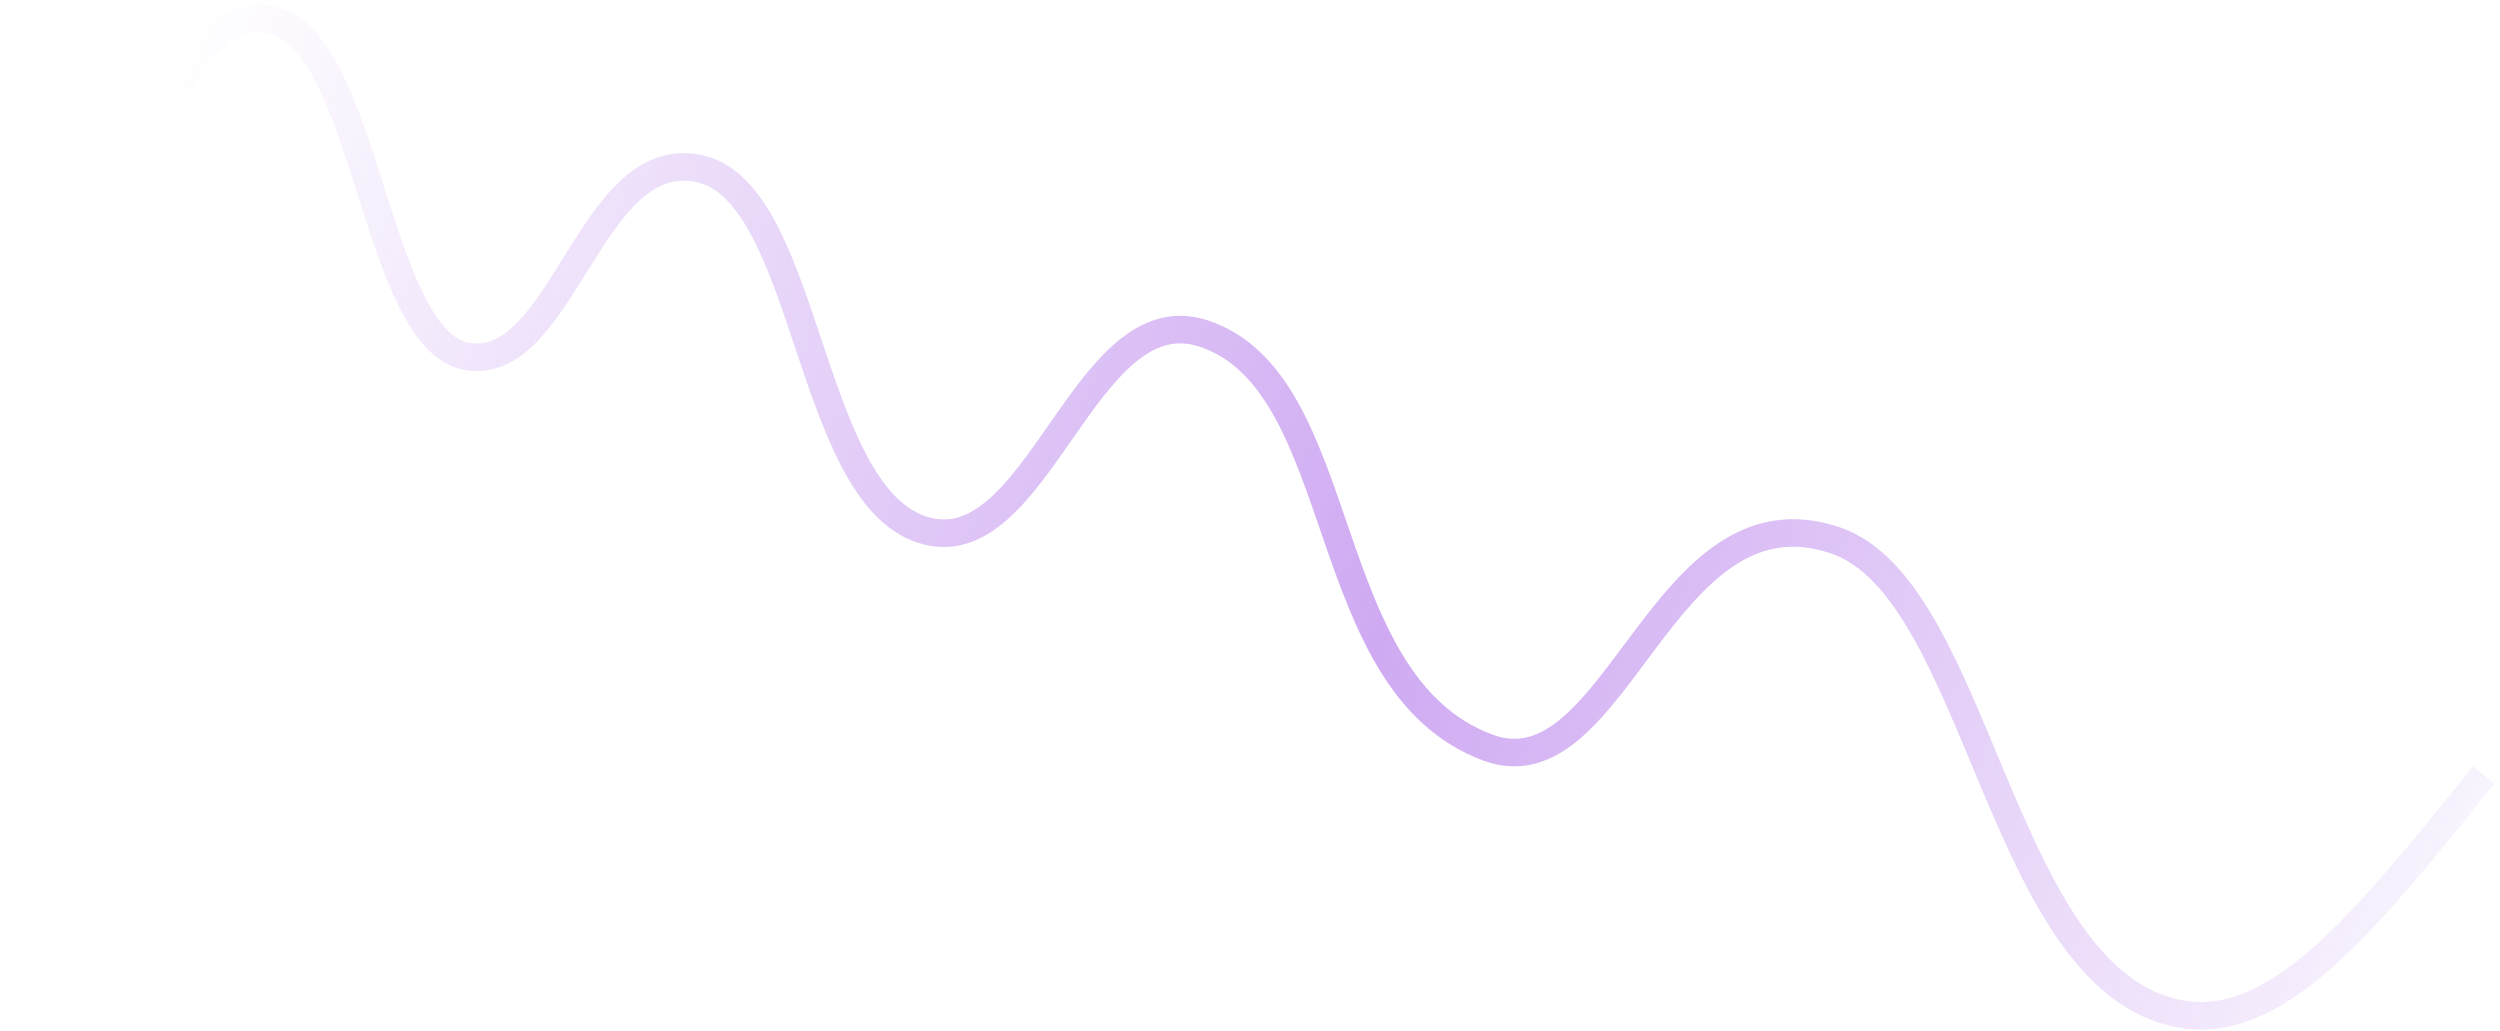 <?xml version="1.0" encoding="UTF-8"?> <svg xmlns="http://www.w3.org/2000/svg" width="376" height="155" viewBox="0 0 376 155" fill="none"><path d="M373.539 116.564C355.495 139.036 342.462 155.067 327.97 152.5C300.733 147.677 297.827 88.71 276.083 81.284C249.942 72.355 243.231 119.663 223.765 112.432C197.729 102.76 203.357 57.667 181.108 50.187C163.016 44.104 156.159 85.217 138.758 79.684C121.356 74.15 121.613 28.996 105.221 25.374C88.829 21.752 84.785 55.68 70.472 53.65C56.16 51.62 55.342 5.016 40.276 2.879C25.21 0.742 22.607 37.154 1.368 31.587" stroke="url(#paint0_linear_113_622)" stroke-width="4.143"></path><defs><linearGradient id="paint0_linear_113_622" x1="378.443" y1="176.413" x2="17.6" y2="29.879" gradientUnits="userSpaceOnUse"><stop stop-color="#A25AE6" stop-opacity="0"></stop><stop offset="0.484" stop-color="#A25AE6" stop-opacity="0.516"></stop><stop offset="1" stop-color="#A25AE6" stop-opacity="0"></stop></linearGradient></defs></svg> 
